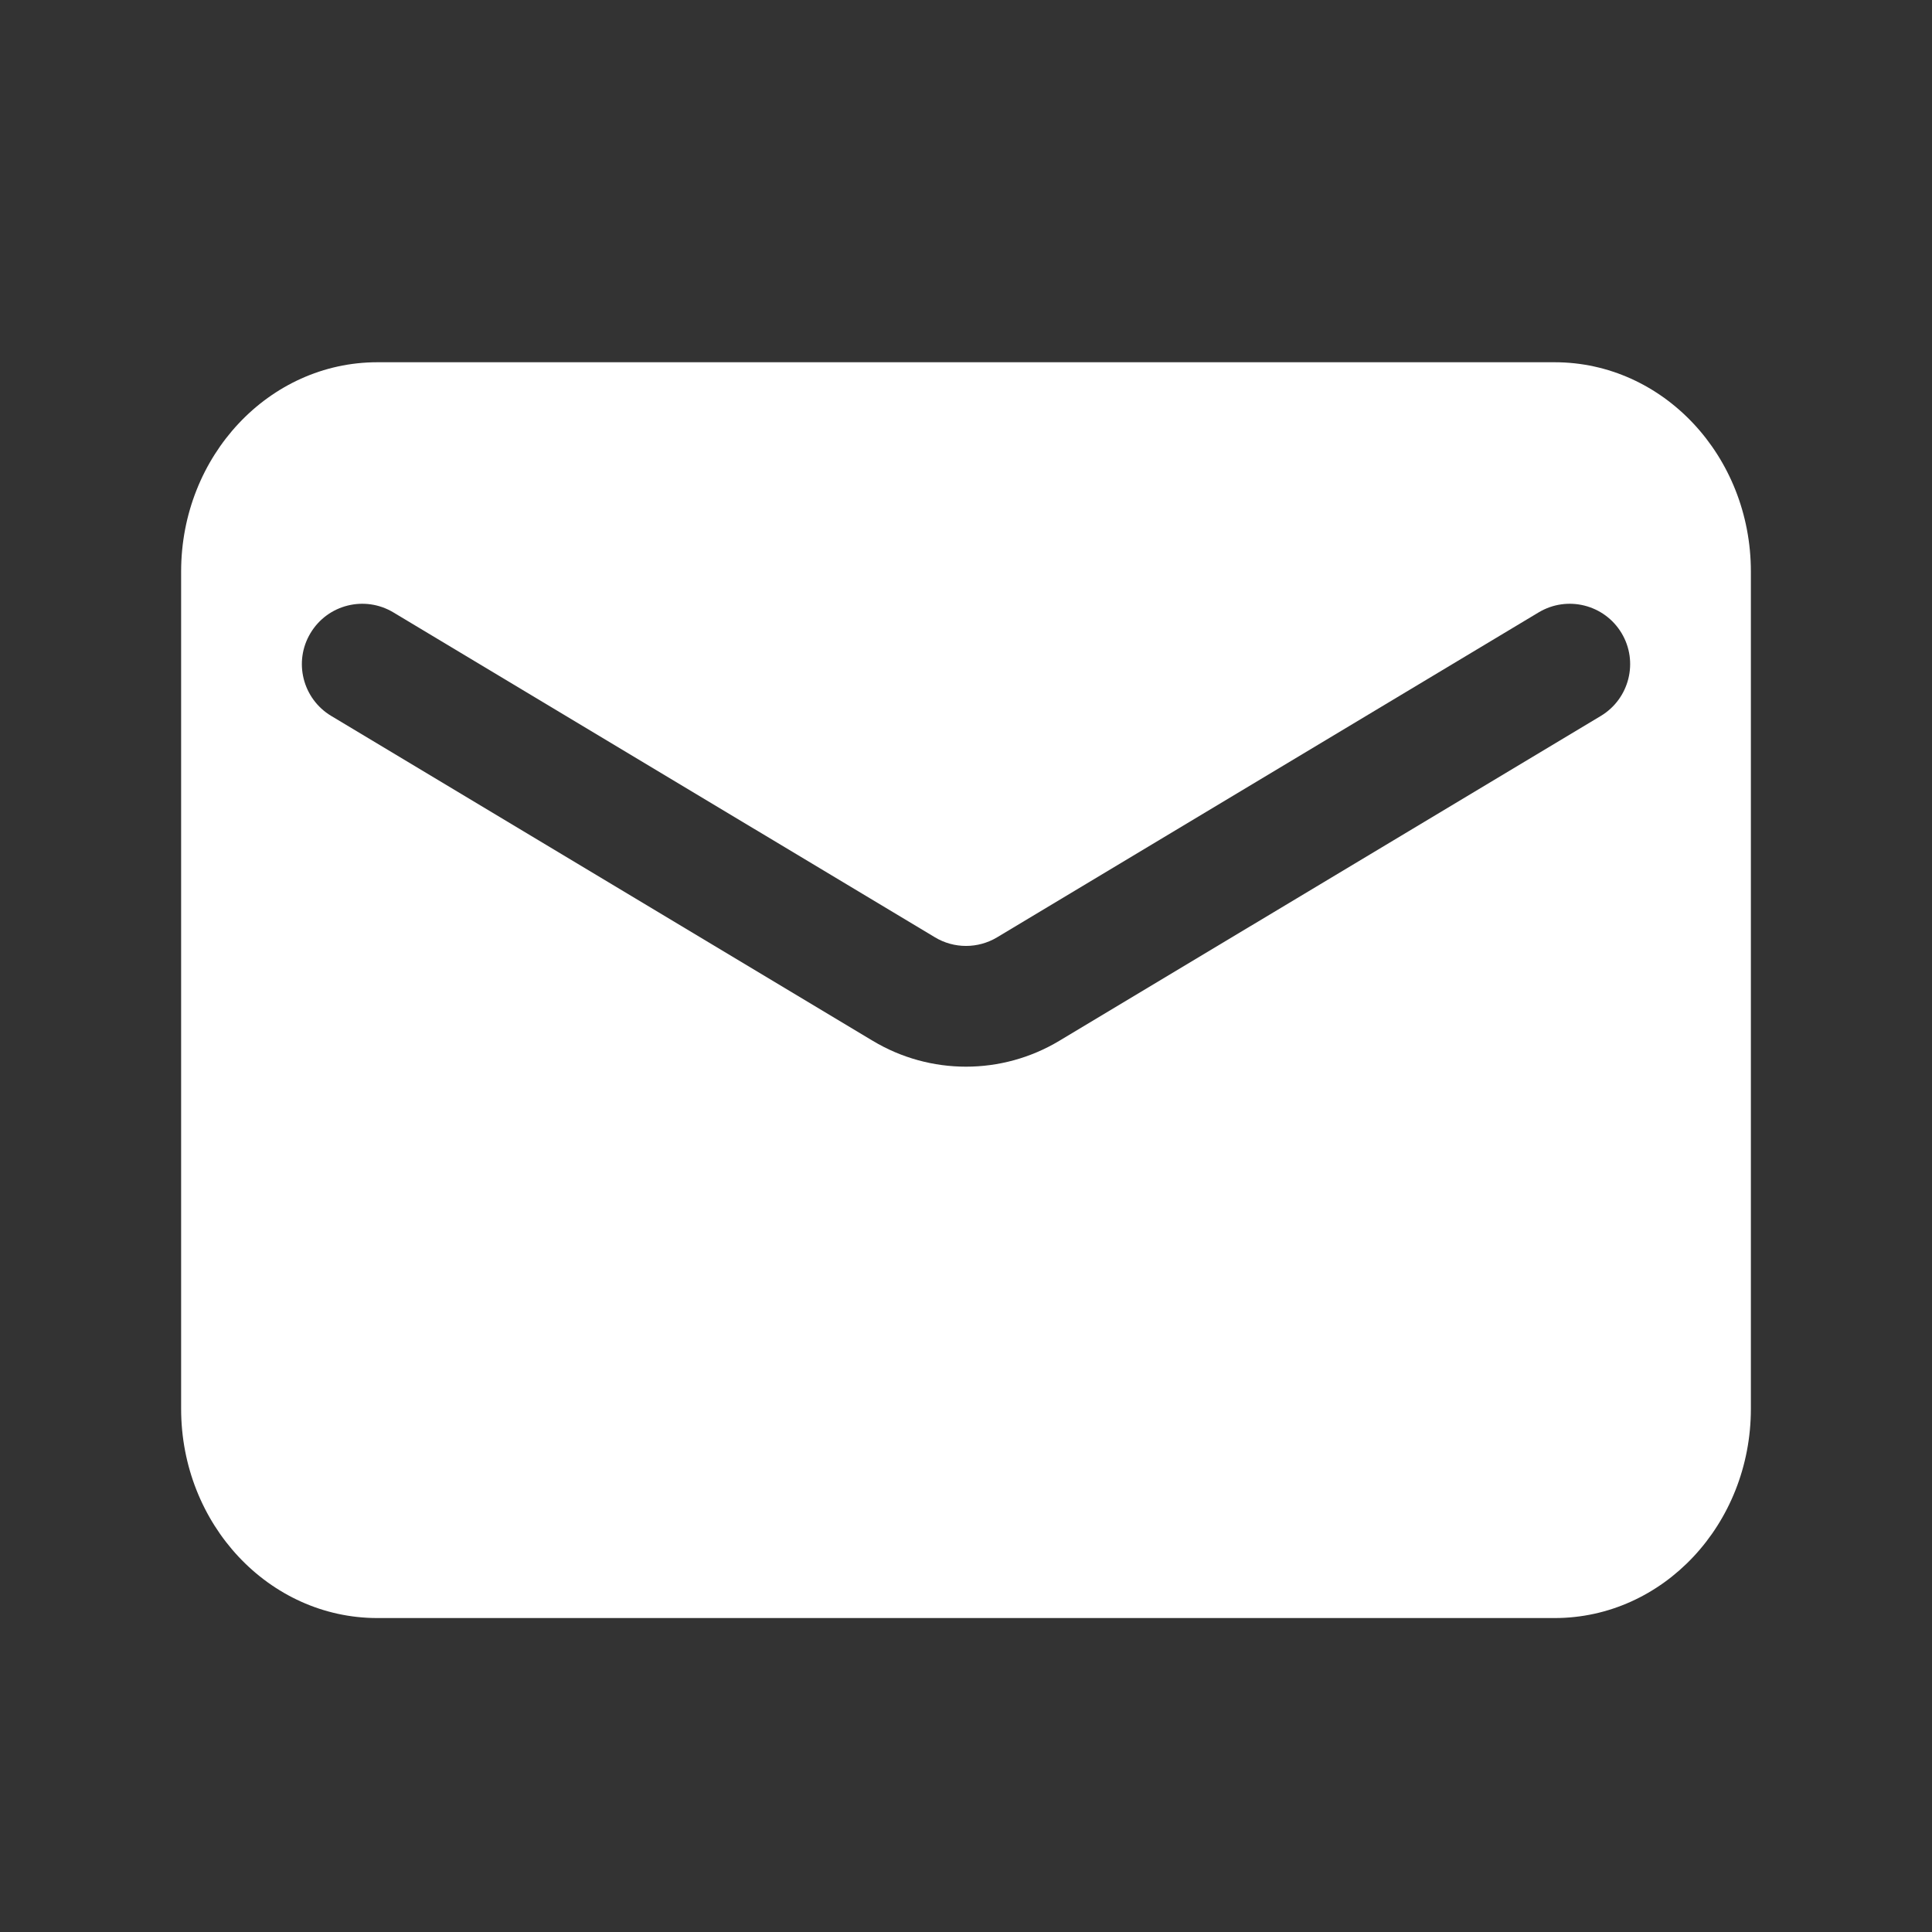 <?xml version="1.0" encoding="UTF-8"?> <svg xmlns="http://www.w3.org/2000/svg" width="32" height="32" viewBox="0 0 32 32" fill="none"><rect x="0" y="0" width="32" height="32" fill="#333333" stroke="none"/><path fill-rule="evenodd" clip-rule="evenodd" d="M6.25 6C4.455 6 3 7.552 3 9.467V23.333C3 25.248 4.455 26.8 6.25 26.8H25.75C27.545 26.8 29 25.248 29 23.333V9.467C29 7.552 27.545 6 25.75 6H6.25ZM6.515 10.143C6.041 9.859 5.427 10.012 5.143 10.486C4.858 10.959 5.012 11.573 5.486 11.858L14.457 17.24C15.407 17.81 16.593 17.81 17.544 17.24L26.515 11.858C26.988 11.573 27.142 10.959 26.858 10.486C26.573 10.012 25.959 9.859 25.485 10.143L16.515 15.525C16.198 15.715 15.802 15.715 15.486 15.525L6.515 10.143Z" fill="white"></path></svg> 